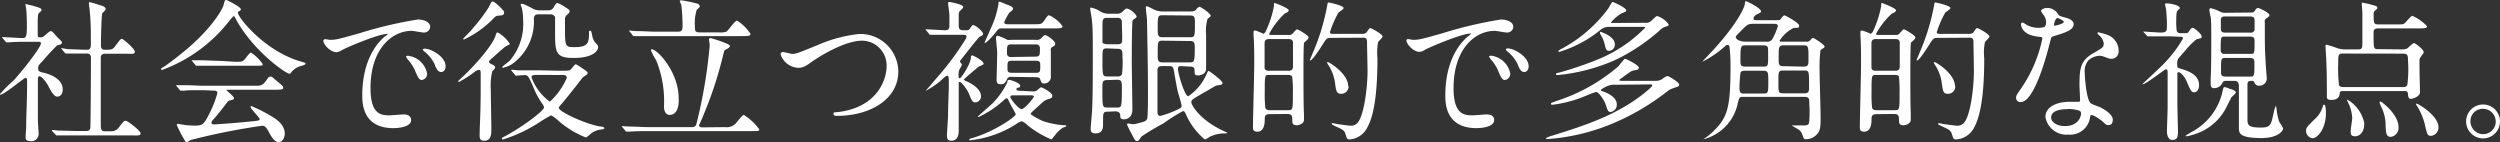 <svg xmlns="http://www.w3.org/2000/svg" width="295" height="16.76" viewBox="0 0 295 16.76"><rect x="0" y="0" width="295" height="16.76" fill="#333333" stroke="none"/><g id="レイヤー_2" data-name="レイヤー 2"><path d="M.31 4.5c-.08-.09-.09-.11-.09-.12s.05 0 .07 0c.34 0 2 .11 2.38.11s.5-.13.5-1.34c0-.27 0-1.33-.07-2C3.1 1 3 .59 3 .49s.05 0 .07 0A12.48 12.48 0 014.7.94c.09.05.2.12.2.25s-.33.34-.36.41-.09.25-.09 1v1.52c0 .26.11.29.29.29a.69.69 0 00.43-.12c.12-.08.65-.62.81-.62a.36.36 0 01.25.13c.22.22.59.67.65.7.39.38.43.42.43.52a.28.28 0 01-.2.24l-.36.09a21.33 21.33 0 00-1.67 1.8c-.52.54-.58.59-.58.92s.16.41.6.5c.61.14 2.3.63 2.3 2 0 .56-.31.83-.63.83s-.63-.36-1.1-1.32C5.56 9.89 5 9 4.63 9c-.16 0-.16.25-.16.47v4.75c0 .23.09 1.35.09 1.6a.86.86 0 01-1 .83c-.43 0-.54-.18-.54-.43s.07-1 .07-1.21c0-1.33.11-3.2.11-5.33 0-.2 0-.5-.18-.5s-2.52 2-3 2h-.09a17.64 17.64 0 011.64-1.66c.72-.73 3.26-3.88 3.26-4.41 0-.16-.13-.18-.29-.18H3.28c-.7 0-1.46 0-2.09.06L.81 5a.18.18 0 01-.16-.1zm5.88 11c-.07-.09-.07-.09-.07-.11s0-.05.06-.05.66.07.79.07c.52 0 1.46.05 2.47.05h.7c.16 0 .48 0 .52-.39s.07-7.26.07-8.19c0-.18 0-.56-.43-.56H7.8c-.06 0-.09 0-.17-.11l-.34-.41c-.07-.09-.07-.09-.07-.13L8 5.8c.18 0 1.64.07 2.25.07.43 0 .47-.23.47-.74 0-1.65 0-2.46-.13-3.82 0-.14-.1-.77-.1-.91s0-.13.14-.13 1.17.34 1.3.38.54.14.54.45c0 .09-.36.39-.4.48-.11.26-.16 3.25-.16 3.73 0 .22 0 .56.43.56.85 0 .94 0 1.31-.5.53-.71.58-.78.74-.78s1.52 1.17 1.52 1.51-.38.24-1 .24h-2.5c-.49 0-.52.27-.52.59v7.56c0 .67 0 1 .47 1h.66a1.13 1.13 0 001.07-.54c.48-.63.54-.7.75-.7s1.75 1.17 1.75 1.48-.38.25-1 .25H6.7c-.06 0-.09 0-.16-.12zM19 8.17c0-.07 0-.1.27-.25s1.6-1.13 2.77-2.12C25.15 3.17 26.28 1 26.37.63c.15-.56.15-.63.36-.63 0 0 1.69.79 1.69 1.1 0 .09 0 .11-.21.23s-.13.11-.13.18c0 .56 3.19 4.56 7.46 5.76.5.15.5.15.5.24s0 .12-.5.27a2.13 2.13 0 00-1.16.74c-.07.12-.12.18-.23.18-.4 0-4.23-2.65-6.27-6.36-.19-.38-.23-.43-.3-.43s-.36.36-.51.54a17.82 17.82 0 01-7.88 5.78c-.06.02-.19.03-.19-.06zm5 2.47c-1.33 0-1.78 0-2.27.06h-.38c-.07 0-.09 0-.16-.11l-.34-.41a.5.5 0 01-.09-.13h.86c.88 0 1.84.07 2.47.07H30c.76 0 .95 0 1.39-.59.27-.38.34-.49.5-.49s.2 0 .61.38c.92.76.92.78.92.94s-.09.23-.94.23H27c-.18 0-.25 0-.25.06s.85.72.85.91 0 .17-.54.31c-.15.05-.18.11-.63.7s-1.12 1.39-1.23 1.5-.25.27-.25.43.25.18.33.18 1.92-.11 3.92-.31c1.3-.12 1.44-.14 1.44-.32s-1.06-1.19-1.06-1.41.07-.1.13-.1A17.12 17.12 0 0132 13.7c.49.29 1.6.94 1.6 2.07 0 .58-.36 1-.7 1-.52 0-.9-.67-1.22-1.27s-.51-.66-.76-.66a78.55 78.55 0 00-8.35 1.66c-.09 0-.43.28-.53.28a.21.21 0 01-.18-.12 14.33 14.33 0 01-1-1.91c0-.13.09-.13.15-.13s.68.11.79.13.76.07 1.06.07c1 0 1.14 0 1.88-1.48a12.63 12.63 0 00.91-2.34c0-.31-.23-.31-.54-.31zm3.74-3.35c.88 0 .92 0 1.28-.47s.5-.61.6-.61A4.85 4.85 0 0131 7.56c0 .2-.09.2-.95.2H23.2c-.05 0-.09 0-.16-.11l-.34-.41c-.07-.07-.07-.09-.07-.13s0 0 .05 0h.79c.89 0 1.75.07 2.47.07zM38.9 4.7c.76 0 1-.07 3.49-.77a48.9 48.9 0 016.92-1.63c.64 0 1.45.26 1.45.87a.71.71 0 01-.73.67c-.24 0-1.26-.2-1.46-.2-2.29 0-4.85 2.1-4.85 6.75 0 3 1.14 3.22 2.2 3.22.27 0 1.55-.11 1.71-.11.56 0 .88.24.88.67 0 .95-2 .95-2.09.95-3.67 0-3.67-3-3.67-3.85s0-4.61 2.61-6.93a3.07 3.07 0 00.45-.34h-.1c-1.05 0-4.78 1.58-5.37 1.92a1.35 1.35 0 01-.61.24c-.9 0-1.77-1.21-1.53-1.46.07-.16.59 0 .7 0zm11.5 4a.73.73 0 01-.63.74c-.32 0-.48-.35-.77-1.05A4.74 4.74 0 0048.1 7a1 1 0 01-.18-.33c0-.09.2-.1.36-.07a2.6 2.6 0 012.12 2.08zm2.18-.87c0 .47-.29.67-.52.67-.43 0-.63-.52-.81-1a4.48 4.48 0 00-1.19-1.44c-.06-.06-.16-.12-.16-.21s.2-.11.25-.11a1.89 1.89 0 01.45.09c1.06.35 1.98 1.17 1.98 1.98zm4.14 2.72V8.61c0-.32-.06-.36-.29-.36a1.67 1.67 0 00-.51.3 13.18 13.18 0 01-1.76 1.12c-.07 0-.09 0-.09-.07s.38-.4.43-.45c1.21-1.1 3.58-3.66 4-5 0-.14.1-.32.24-.32a4.11 4.11 0 011.4 1.31s0 .11-.05.13-.41.19-.49.25c-.39.32-1 .86-1.36 1.19s-.54.45-.54.57.12.22.3.29.42.22.42.36 0 .13-.33.47a7.22 7.22 0 00-.18 2.09c0 .68.07 4 .07 4.79 0 .48 0 1.33-.84 1.33-.54 0-.56-.33-.54-.87.01-1.08.12-2.31.12-5.19zm2.75-9.2a.38.38 0 010 .2c0 .25-.29.27-.56.29s-.39 0-.75.41a11.86 11.86 0 01-3.41 2.41.08.08 0 01-.09-.09c0-.05 1-1 1.14-1.24a19.81 19.81 0 001.89-2.5c.18-.4.29-.61.38-.65.25-.11 1.31 1.01 1.4 1.17zm6.54 7c1 0 1.21 0 1.37-.18s.45-.59.57-.59a5.17 5.17 0 01.62.38c.68.46.77.52.77.66s-.18.25-.31.33a1.27 1.27 0 00-.46.43c-.76 1-1.57 2-2.18 2.74-.4.45-.45.5-.45.61 0 .47 3.36 2 5 2.21.21 0 .38.11.38.18s-.11.13-.29.15a2.43 2.43 0 00-1.26.46c-.09.08-.53.49-.65.49a11.2 11.2 0 01-3.26-2 3.84 3.84 0 00-.83-.61 17.83 17.83 0 00-1.58.95 17.51 17.51 0 01-4.09 1.9s-.13 0-.13-.1 0-.1.33-.27c1.91-1 4.64-3 4.64-3.43a1.55 1.55 0 00-.29-.53 9.46 9.46 0 01-1-1.9c-.52-1.18-.61-1.37-1-1.37-.15 0-.87.07-1 .07s-.11-.06-.16-.13l-.36-.41c0-.06-.08-.09-.08-.11s0-.05.06-.05.68.05.81.07h2.56zm-2.5-6.66c-.49 0-.51.34-.51.59a6.15 6.15 0 01-2.63 5.32 3.55 3.55 0 01-1 .39s-.12 0-.12-.07.77-.63.9-.76a6.62 6.62 0 001.58-4.75 6.41 6.41 0 00-.13-1.35c0-.09-.16-.43-.16-.5s.07-.11.16-.11.26.05 1.12.48a1.65 1.65 0 001 .29h.93a.7.7 0 00.72-.43c.25-.43.33-.43.42-.43a3.22 3.22 0 01.77.39c.65.42.65.44.65.58s-.07.23-.31.43a.62.62 0 00-.23.52v1.41c0 1.87.13 1.87 1.15 1.87 1.44 0 1.68-.43 1.68-1.51 0-.29 0-.43.12-.43s.15 0 .27.63a1.74 1.74 0 00.38.81c.25.27.31.32.31.5 0 .33-.43 1.28-2.92 1.28-2.16 0-2.16-.74-2.16-3.15V2.07c0-.14-.22-.38-.54-.38zm0 7.15c-.52 0-.79 0-.79.29A6.17 6.17 0 0064.88 12a8.06 8.06 0 002-2.81c0-.34-.3-.34-.57-.34zM85.56 15a1.44 1.44 0 001.33-.52c.14-.14.7-.92.88-.92a6.43 6.43 0 011.82 1.7c0 .21-.07.21-.79.21H76.59c-.4 0-1.64 0-2.27.06h-.38s-.09 0-.16-.12l-.34-.4c-.07-.09-.07-.11-.07-.13l.79.05c.83 0 1.64.07 2.47.07h5a.49.49 0 00.56-.43 58.84 58.84 0 001.56-9.25c0-.11-.09-.56-.09-.65s.08-.18.17-.18 2.3.67 2.3.92-.5.43-.59.5-.11.2-.27.83a45.09 45.09 0 01-2.33 7c0 .09-.46 1-.46 1.08s.19.21.32.21zM84.8 3.82a2.43 2.43 0 00.88-.07c.27-.11 1-1.32 1.3-1.32A5.24 5.24 0 0188.56 4c0 .26-.36.26-1 .26H74.81c-.07 0-.11 0-.16-.11l-.35-.42c-.07-.09-.09-.09-.09-.12s0 0 .08 0l.79.06c.83 0 1.64.07 2.46.07H80c.5 0 .54-.27.54-.65a19.22 19.22 0 00-.15-2.53 3.12 3.12 0 01-.18-.42c0-.09.12-.1.22-.1a15.9 15.9 0 011.85.39c.09 0 .29.15.29.31s-.27.3-.36.43A5.12 5.12 0 0082 3.06c0 .6 0 .76.61.76zM79 13.56c-.25 0-.65-.2-.65-1a12.78 12.78 0 00-.92-5.44 7.78 7.78 0 01-.63-1.21c0-.07.07-.09.13-.09.63 0 3.15 2.67 3.15 5.75.04.43.04 1.99-1.08 1.99zm13.12-7.13a.25.25 0 01.27-.29c.18 0 .94.22 1.1.22.45 0 .69-.11 2.9-1a16.55 16.55 0 015-1.35A4.48 4.48 0 01106 8.44c0 3.28-3.34 5.23-7.22 5.23-.16 0-.43 0-.43-.24s.07-.14.74-.23c4.45-.63 5.53-3.8 5.53-5.4a2.92 2.92 0 00-2.92-3c-1.71 0-4.28 1.37-5.85 2.45-.85.62-1.15.75-1.64.75a2.28 2.28 0 01-2.09-1.57zm20.31-2.32h-2.65c-.07 0-.11 0-.16-.13l-.34-.41c-.07-.08-.09-.1-.09-.11s0 0 .07 0c.36 0 2 .11 2.29.11.48 0 .48-.33.48-.61V1.77c0-.19-.16-1.3-.16-1.42s.14-.11.2-.11 1.58.27 1.58.57c0 .09 0 .13-.29.4a.62.62 0 00-.23.54v1.28c0 .18 0 .54.53.54h.34c.23 0 .3 0 .45-.2.25-.36.27-.41.37-.41.31 0 1.17.77 1.17 1s0 .18-.37.36c-.18.09-1.91 2.34-2.27 2.77a.43.43 0 00-.07.22s.23.27.23.32a4.54 4.54 0 01-.32.62 2.13 2.13 0 00-.08.75c0 .07 0 .24.15.24s1.22-1.59 1.31-2.42c0-.16 0-.28.15-.28s1.35.63 1.35 1c0 .11-.51.27-.58.32s-1.75 1.46-1.75 1.52.13.14.18.16c.44.18 1.84.83 1.84 1.82a.7.7 0 01-.67.72c-.34 0-.43-.22-.72-.94-.21-.56-.91-1.47-1.11-1.47s-.13.14-.13.21v5.53c0 .23 0 1.19-.86 1.19-.4 0-.53-.15-.53-.63 0-.17.11-1.89.13-2.25 0-1.17.09-3 .09-3.44v-.87c0-.13 0-.47-.2-.47s-.75.6-.88.69a10.48 10.48 0 01-1.66 1.1S110.7 9 111 8.66a33.68 33.68 0 002.88-3.94.84.84 0 00.17-.4c0-.21-.22-.21-.33-.21zm9.47 6.68a.9.9 0 00.45-.11c.09-.06.41-.38.5-.38s1.32.59 1.32 1c0 .2-.07.29-.51.41S123.12 12 122 13c-.34.32-.37.36-.37.46s1.13.71 1.44.83a10.29 10.29 0 002.48.49c.2 0 .27 0 .27.09s-.34.16-.4.2a3.56 3.56 0 00-.9.84c-.37.47-.41.53-.48.53a11.06 11.06 0 01-2.83-1.7 1.77 1.77 0 00-.65-.43 1.87 1.87 0 00-.63.32 12.65 12.65 0 01-4.53 1.79l-.94.14s-.09 0-.09-.07 0-.11.43-.22c2.58-.77 5.06-2.5 5.06-2.79 0-.07-.61-1.11-.7-1.31-.24-.51-.25-.56-.36-.56s-.13 0-.42.27a11.68 11.68 0 01-2.91 1.93.08.08 0 01-.09-.06s1-.9 1.19-1.06a8.73 8.73 0 002.3-3c0-.15 0-.26.22-.26s1.29.38 1.29.67-.12.2-.25.24-.2.12-.2.21.18.15.24.15zm-3.57-7.44c-.45 0-.46 0-.84.47s-1.08 1.26-1.3 1.26v-.06c0-.06.54-1.22.63-1.46a11.17 11.17 0 001-3.09c0-.13 0-.27.11-.27s.64.25 1 .38.61.27.61.45-.36.39-.43.46a6 6 0 00-.61 1.12c0 .22.19.25.34.25H122c.83 0 .92 0 1.24-.46s.41-.6.56-.6a3.93 3.93 0 011.58 1.3c0 .25-.36.25-1 .25zm1 5.72a.47.47 0 00-.52.31c-.2.4-.29.56-.74.56s-.47-.29-.47-.47c0-.52.07-2.86.07-3.29 0-.24-.14-1.43-.14-1.64s0-.31.25-.31a6.42 6.42 0 011.08.47 1.88 1.88 0 00.49 0h2.88a.76.76 0 00.63-.18c.29-.32.34-.37.5-.37s1.15.64 1.15 1c0 .18 0 .21-.43.45a.48.48 0 00-.08.4v3.15a.78.78 0 01-.77.7c-.29 0-.33-.07-.51-.54-.07-.14-.2-.2-.48-.2zm2.9-.48c.52 0 .52-.16.52-.83 0-.38 0-.59-.52-.59h-2.83c-.52 0-.52.16-.52.82 0 .4 0 .6.52.6zm0-1.91c.48 0 .48-.23.48-.95a.43.43 0 00-.48-.49h-2.94c-.47 0-.47.23-.47 1 0 .35.18.49.47.49zm-2.67 4.57c-.11 0-.34 0-.34.2s.95 1.42 1.33 1.42S122 11.52 122 11.4s-.15-.15-.31-.15zm11.12 1.93c-.52 0-.52.13-.52 1.35 0 .56 0 1.21-.92 1.21-.54 0-.54-.36-.54-.58s.14-1.67.16-2c.09-1.38.09-4.63.09-6.44 0-2.58 0-3.53-.12-4.47 0-.16-.18-1-.18-1.19s0-.16.09-.16a2.93 2.93 0 011.09.45 1.9 1.9 0 001 .27h.9a.93.93 0 00.74-.25c.3-.31.36-.36.54-.36a2 2 0 011.11.9.25.25 0 01-.09.2 2.52 2.52 0 00-.37.29c-.11.17-.11 4.35-.11 5s.07 4.66.07 5.52c0 1.16-.92 1.16-1 1.16-.43 0-.43-.22-.43-.47s-.17-.47-.56-.47zm-.05-11.07c-.54 0-.54.21-.54 1.15v1.73c0 .15.38.23.49.23h1.31c.16 0 .4 0 .49-.23s0-1.59 0-2.4a.45.45 0 00-.52-.48zm0 3.6c-.54 0-.54.12-.54 1.31 0 1.86 0 2 .56 2h1.24a.48.48 0 00.5-.26 10.9 10.9 0 00.06-2.12c0-.59 0-.88-.54-.88zm0 3.74c-.55 0-.55.26-.55 1.05 0 2.09 0 2.19.57 2.19h1.15c.54 0 .58 0 .58-2.28 0-.7 0-1-.54-1zm8.77-1.65c-.2 0-.4 0-.4.32 0 .58.81 3.24 1.21 3.24a6 6 0 002.17-2.63c.15-.32.17-.36.24-.36s1.64 1.15 1.64 1.41a.24.24 0 01-.2.23l-.56.09c-.14.07-1.31.76-1.57.9-1.35.78-1.35.81-1.35 1.08s.87 1.91 3.46 3.21c.18.09.79.36.79.39s-.05.06-.41.06a4.06 4.06 0 00-1.69.41 2.21 2.21 0 01-.56.31 8.11 8.11 0 01-2.17-2.83c-.16-.4-.25-.52-.42-.52a22.58 22.58 0 00-2.28 1.44 26.81 26.81 0 00-2.63 1.58c-.25.4-.33.51-.51.51s-.25-.09-.68-.94a10.18 10.18 0 01-.49-1c0-.11.09-.13.17-.13s.41.09.5.09a4.21 4.21 0 00.7-.13c.69-.18.85-.21 1-.5s.09-4.79.09-5.35c0-.29-.09-6.14-.11-6.44s-.13-1.14-.13-1.35c0-.06 0-.15.09-.15s.24.06.94.42a2.48 2.48 0 001.1.19h3c.43 0 .61 0 .79-.21s.29-.33.43-.33 1.3.78 1.3 1.05c0 .09-.22.25-.36.34a5.23 5.23 0 00-.18 1.93v4c0 .65-.75.77-.91.77-.45 0-.45-.14-.45-.61s-.42-.43-.56-.43zm-2.25-6c-.54 0-.54.16-.54 1.59 0 .72 0 1 .54 1h3.29c.56 0 .56-.11.56-1.73 0-.52 0-.83-.54-.83zm0 3c-.54 0-.54.16-.54 1.56 0 .71 0 1 .54 1h3.25c.53 0 .58-.11.58-1.71 0-.49 0-.81-.54-.81zm0 3c-.5 0-.57.19-.57.54v4.71c0 .29 0 .63.33.63a11.4 11.4 0 002.16-.81c.27-.12.36-.21.36-.39s-.38-1.41-.45-1.68c-.16-.66-.34-1.82-.49-2.59-.07-.4-.27-.41-.54-.41zm12.65 5.67c-.51 0-.56.25-.56.59s0 1.48-.88 1.48c-.51 0-.51-.33-.51-.51 0-1.06.15-6.28.15-7.47s0-2.27-.08-3.36v-.4a.17.17 0 01.18-.2c.16 0 .95.38 1 .38s.2-.16.25-.27a12.39 12.39 0 00.94-2.79 4 4 0 00.05-.58c.11 0 1.73.63 1.73.87s-.41.34-.5.41A9.15 9.15 0 00149.76 4c0 .12.16.12.27.12h2.05a.54.54 0 00.49-.2c.23-.27.4-.46.49-.46s1.35.7 1.35.95-.47.52-.53.65-.07 2.14-.07 3.42 0 4.09.06 4.9v.75c0 .49-.63.65-.86.65-.52 0-.52-.31-.52-.63 0-.61-.15-.7-.67-.7zm0-4.63c-.56 0-.56 0-.56 2.07a14.9 14.9 0 00.07 1.84.5.5 0 00.49.25h2.2c.56 0 .56-.05.56-2.09a13.34 13.34 0 00-.08-1.84c-.07-.21-.32-.23-.48-.23zm2.2-.49c.21 0 .57 0 .57-.48V4.95c-.08-.34-.36-.34-.56-.34h-2.21c-.22 0-.58 0-.58.5v2.92c.07.32.36.32.56.32zm5-3.88c-.44 0-.49.09-1 .9-.8 1.22-1.19 1.76-1.41 1.76h-.05s.32-.77.38-.91A25.36 25.36 0 00156.6.7c.07-.38.07-.41.15-.41s1.8.36 1.8.66c0 .13-.52.45-.61.54a11.42 11.42 0 00-1 2.29c0 .22.18.22.39.22h3.48a.76.76 0 00.43-.16c.07-.08.33-.53.45-.53s1.46.72 1.46 1c0 .13-.47.54-.54.67a7.21 7.21 0 00-.07 1.9c0 6-.88 7.62-1.32 8.38a2.54 2.54 0 01-1.94 1.19.37.37 0 01-.4-.26c-.19-.65-.21-.74-.68-1-.16-.1-1.06-.45-1.06-.57a.09.09 0 01.09-.09c.09 0 .54.11.64.12s1.25.18 1.48.18a1 1 0 00.9-.41c.7-.9 1.12-4 1.12-6.07 0-.48-.06-2.88-.06-3.42s-.36-.48-.55-.48zm2.14 5.72a.88.88 0 01-.88.88c-.54 0-.6-.32-.72-1.24a5.17 5.17 0 00-.74-2.07c-.17-.27-.2-.31-.2-.36s0-.07.09-.07c.15 0 2.4 1.35 2.4 2.86zm7.56-5.49c.76 0 1-.07 3.49-.77a48.9 48.9 0 016.92-1.63c.64 0 1.46.26 1.46.87a.72.72 0 01-.74.67c-.24 0-1.26-.2-1.46-.2-2.29 0-4.85 2.1-4.85 6.75 0 3 1.14 3.22 2.2 3.22.27 0 1.55-.11 1.71-.11.56 0 .88.24.88.67 0 .95-2 .95-2.08.95-3.68 0-3.68-3-3.68-3.85s0-4.61 2.61-6.93a2.62 2.62 0 00.45-.38h-.1c-1 0-4.78 1.58-5.37 1.92a1.31 1.31 0 01-.61.24c-.9 0-1.77-1.21-1.53-1.46.07-.12.59.04.7.04zm11.51 4a.74.74 0 01-.63.74c-.33 0-.49-.35-.78-1.05a4.74 4.74 0 00-.9-1.4 1 1 0 01-.18-.33c0-.09.2-.1.36-.07a2.62 2.62 0 012.13 2.09zm2.17-.87c0 .47-.28.67-.52.67-.43 0-.63-.52-.81-1a4.48 4.48 0 00-1.19-1.44c-.09-.08-.16-.15-.16-.24s.2-.11.25-.11a1.89 1.89 0 01.45.09c1.06.38 1.98 1.2 1.98 2.01zM190.57 10a1.77 1.77 0 00-.81.13c-.11 0-.85.39-.85.5s0 .09.31.18c0 0 1.56.51 1.56 1.48a.85.85 0 01-.73.92c-.29 0-.33-.11-.62-1-.07-.18-.7-1.35-1.09-1.35-.18 0-1.55.6-1.86.7a14.47 14.47 0 01-3.26.8c-.09 0-.21 0-.21-.11s.07-.11.64-.33A21.12 21.12 0 00191 7.8a7.34 7.34 0 01.73-.87c.15 0 1.66.76 1.66 1.06a.29.29 0 01-.25.26c-.09 0-.52.1-.61.14s-.89.59-1 .7c-.39.27-.45.31-.45.36s.13.09.27.09h4.07a1.29 1.29 0 00.7-.2 2 2 0 01.63-.37c.17 0 1.39.75 1.39 1s-.23.29-.36.32c-.63.22-.7.24-1 .46a28.05 28.05 0 01-6.92 4 24.41 24.41 0 01-7.25 1.66c-.17 0-.2-.08-.2-.11a3.82 3.82 0 01.81-.31c3.83-1.2 7.45-2.36 10.75-4.95.21-.18 1-.81 1-.95s-.14-.13-.25-.13zm3.55-7.31a.89.89 0 00.72-.22c.54-.52.59-.57.73-.57a2.57 2.57 0 011.34 1c0 .12-.13.19-.38.25a1.64 1.64 0 00-.72.47 22.86 22.86 0 01-5.17 3.44 21.88 21.88 0 01-6.84 1.8c-.2 0-.2-.09-.2-.13s0-.09.36-.16a40.76 40.76 0 004.95-1.71 16.42 16.42 0 005.22-3.59c0-.1-.1-.1-.25-.1h-4a1.48 1.48 0 00-1 .34A14.29 14.29 0 01184 6.12s-.11 0-.11-.07.11-.14.24-.22A16.44 16.44 0 00189.78 1c.09-.13.41-.77.5-.77s1.62.68 1.62 1c0 .11-.05.15-.56.35a4.8 4.8 0 00-1.24 1.06c0 .07.11.07.23.07zm-3.57 2.5a.73.73 0 01-.67.81c-.36 0-.41-.27-.52-.72a3.32 3.32 0 00-.38-1c-.18-.32-.19-.36-.19-.41s0-.09.05-.11 1.71.53 1.71 1.44zm22.57-.27a.55.55 0 00.49-.17c.16-.19.22-.27.34-.27s1.35.8 1.35 1a.23.23 0 01-.16.21c-.27.18-.31.2-.34.33a18.34 18.34 0 00-.09 2.32c0 .77.12 4.56.12 5.42 0 1.22 0 1.69-.52 2.18a1.76 1.76 0 01-1.24.49.31.31 0 01-.29-.26c-.21-.57-.25-.66-.54-.88-.12-.07-.81-.47-.81-.49s.06 0 .11 0h1.3c.5 0 .63-.1.66-.54a16.19 16.19 0 000-2c0-.59 0-.83-.6-.83h-7.2c-.47 0-.48.08-.65.8a5.56 5.56 0 01-4.05 4.21l.11-.09a6.4 6.4 0 001.2-1c1.61-1.58 1.89-2.88 1.89-7.67a16.64 16.64 0 00-.12-2.14c0-.14-.09-.23-.22-.23s-.16 0-.38.21a11.9 11.9 0 01-2.63 1.78c.11-.11.25-.27.3-.33 3.91-4 4.72-6.21 4.74-6.48s0-.34.14-.34 1.77.81 1.77 1.19c0 .1 0 .12-.42.32s-.46.41-.46.56.14.16.34.16h2.28c.46 0 .51 0 .65-.22s.27-.34.38-.34 1.73.87 1.73 1.21-.22.23-.65.27A4.07 4.07 0 00210 4.79c0 .13.13.13.27.13zm-6.19-2.11c-.67 0-.76.09-1.51.85-.54.54-.6.61-.6.73s.24.53 1.26.53h2.33a.72.72 0 00.75-.35 7.67 7.67 0 00.63-1.49c0-.27-.29-.27-.48-.27zm-1 5.54c-.24 0-.49 0-.56.27a14.92 14.92 0 00-.11 1.81c0 .59.23.61.59.61h2.2c.61 0 .61-.13.61-1.33s0-1.36-.61-1.36zm.07-3c-.6 0-.63.06-.63 1.79 0 .48 0 .72.59.72h2.11c.57 0 .57-.11.57-1.26 0-.89 0-1-.1-1.12a.64.64 0 00-.47-.13zm6.8 2.51c.6 0 .6-.24.6-.87 0-1.53 0-1.64-.61-1.64h-2.29c-.62 0-.62.17-.62 1.46 0 .85 0 1 .62 1zm.08 3.15c.59 0 .59-.25.59-.79 0-1.86 0-1.9-.59-1.9h-2.45c-.58 0-.58.13-.58 1.36s0 1.33.58 1.33zm8.52 2.46c-.5 0-.56.25-.56.59s0 1.48-.88 1.48c-.5 0-.5-.33-.5-.51 0-1.06.14-6.28.14-7.47s0-2.27-.07-3.36v-.4a.17.17 0 01.18-.2c.16 0 1 .38 1.05.38s.19-.16.25-.27a12.27 12.27 0 00.93-2.79 3.84 3.84 0 00.06-.58c.11 0 1.73.63 1.73.87s-.42.34-.51.41A9 9 0 00221.37 4c0 .12.16.12.27.12h2.05a.51.51 0 00.48-.2c.24-.27.4-.46.49-.46s1.35.7 1.35.95-.47.52-.52.65-.07 2.14-.07 3.42 0 4.09.05 4.9v.75c0 .49-.63.65-.87.65-.52 0-.52-.31-.52-.63 0-.61-.14-.7-.66-.7zm0-4.63c-.56 0-.56 0-.56 2.07a14.9 14.9 0 00.07 1.84.49.49 0 00.49.25h2.19c.56 0 .56-.05.56-2.09a15.23 15.23 0 00-.07-1.84c-.07-.21-.33-.23-.49-.23zm2.19-.49c.22 0 .58 0 .58-.48V4.95c-.07-.34-.36-.34-.56-.34h-2.21c-.21 0-.57 0-.57.5v2.92c.08.32.36.32.56.32zm5-3.88c-.43 0-.49.09-1 .9-.79 1.22-1.19 1.76-1.4 1.76h-.06s.33-.77.38-.91a25.29 25.29 0 001.7-5.52c.07-.38.07-.41.14-.41s1.8.36 1.8.66c0 .13-.52.45-.61.54a12 12 0 00-1 2.29c0 .22.18.22.4.22h3.47a.79.79 0 00.44-.16c.07-.08.32-.53.45-.53s1.46.72 1.46 1c0 .13-.47.54-.54.67a6.32 6.32 0 00-.08 1.9c0 6-.88 7.62-1.31 8.38a2.56 2.56 0 01-2 1.19.35.35 0 01-.39-.26c-.2-.65-.22-.74-.69-1-.16-.1-1.06-.45-1.06-.57a.1.1 0 01.09-.09c.09 0 .54.11.65.12s1.24.18 1.48.18a1 1 0 00.9-.41c.7-.9 1.11-4 1.11-6.07 0-.48-.05-2.88-.05-3.42s-.36-.48-.56-.48zm2.14 5.72a.87.87 0 01-.88.88c-.54 0-.59-.32-.72-1.24a4.87 4.87 0 00-.74-2.07c-.16-.27-.2-.31-.2-.36s.06-.07.09-.07c.16 0 2.41 1.35 2.41 2.86zm10.71-7.58a1.4 1.4 0 00-.26-.79 3.47 3.47 0 01-.34-.51c0-.21.38-.37.74-.37a1.46 1.46 0 011.3.79c.09.12.27.2.81.34.34.09 1 .29 1 .79 0 .69-1 1-2.46 1.44-.17.06-.18.11-.35.74-.21.9-1.76 7-3.42 7a.49.49 0 01-.56-.51c0-.25.06-.34.6-1.11a16.1 16.1 0 002.5-5.88c0-.16-.12-.18-.39-.2-2.13-.18-2.13-1.44-2.13-1.46s0-.21.13-.21.12 0 .48.23a2.76 2.76 0 001.39.38 2.17 2.17 0 00.79-.11.85.85 0 00.17-.56zm5.18 11.27a2.35 2.35 0 01-2.54 2 2.51 2.51 0 01-2.72-2.08c0-1.17 1.28-1.79 2.9-1.79h.94c.16 0 .25 0 .25-.2s-.07-1.48-.07-1.73c0-2 .11-2.93 1.62-3.8 1.12-.64 1.24-.7 1.24-1.17a1.54 1.54 0 00-.5-.91c-.16-.15-.24-.22-.24-.29s.06-.09.13-.09a6.1 6.1 0 011.06.3A2 2 0 01250 6a.86.86 0 01-.85.94 1.11 1.11 0 01-.41-.08c-.69-.25-.76-.28-1-.28a2.14 2.14 0 00-1.31.54 2 2 0 00-.43 1.45c0 .45.18 3.24.72 3.62.16.13 1 .41 1.17.5.38.2 1.42.78 1.42 1.44 0 .31-.13.63-.49.63-.18 0-.28 0-.55-.28-.49-.44-1.32-1-1.57-.89-.04.04-.04.11-.08.29zm-2.59-1c-.42 0-2 0-2 1 0 .43.54 1 1.62 1 1.75 0 2-1.37 1.89-1.65s-1.1-.37-1.54-.37zm-.49-10.3c0-.13-.63-.45-.74-.45-.3 0-.43.73-.43.79a.18.18 0 000 .11c.09.03 1.17-.2 1.17-.47zm12.58 1.71h-2.64c-.08 0-.11 0-.17-.11l-.31-.33c-.07-.09-.09-.09-.09-.12s0 0 .07 0c.18 0 1.68.11 2 .11.54 0 .71-.11.71-.59a15.58 15.58 0 00-.1-2.2c0-.07-.12-.45-.12-.54s.09-.11.18-.11c.47 0 1.57.22 1.57.56 0 .07-.27.29-.31.34s-.11.25-.11 1a7.48 7.48 0 00.06 1.37.43.43 0 00.45.24h.48c.4 0 .42-.06.47-.15s.29-.48.47-.48 1.06.72 1.06 1 0 .18-.61.36A8.29 8.29 0 00258 5.8c-.16.2-1 1.13-1 1.17a1.45 1.45 0 00-.09.68c0 .34.05.36.58.51.91.27 2 .75 2 1.89 0 .65-.38.84-.56.84-.36 0-.45-.23-.94-1.37-.2-.46-.68-1-.9-1s-.16.23-.16.32v3.34c0 .52.07 3.27.07 3.33 0 .75-.14 1-.67 1s-.63-.67-.63-1 .08-2.43.08-2.85V8.53c0-.07 0-.36-.18-.36s-2.36 1.77-2.77 1.77a.05.05 0 01-.05 0s1.69-1.57 2-1.88a14.94 14.94 0 002.81-3.51c0-.21-.21-.21-.3-.21zm7.71 6.6c0 .15-.49.53-.54.62s-.59 1.18-.7 1.38a6.34 6.34 0 01-4 3.06 2.88 2.88 0 01-.6.13s-.09 0-.09-.06a9.45 9.45 0 01.9-.55 7.16 7.16 0 003.41-4.47c.14-.65.16-.72.3-.72a2.19 2.19 0 01.6.2c.2.02.72.25.72.41zm1.75-9.41c.21 0 .36 0 .48-.2s.25-.34.38-.34 1.35.55 1.35.84c0 .11 0 .13-.32.36s-.22.27-.22.69c0 2.61 0 2.91.09 4.41 0 .29.13 1.8.13 1.87a.86.86 0 01-.9 1 .51.51 0 01-.53-.34c-.05-.13-.1-.23-.37-.23-.47 0-.47.2-.47.63v3.8c0 .73 0 1.08 1.55 1.08 1.17 0 1.22-.26 1.54-1.73a5.88 5.88 0 01.22-.79c.05 0 .09.07.13.36a6.3 6.3 0 00.32 1.51 5.32 5.32 0 01.45.75c0 .27-.56 1.14-2.56 1.14-2.55 0-2.61-.56-2.66-1.05v-5.05c0-.65-.34-.65-.59-.65h-.88c-.37 0-.38.07-.56.39a1.06 1.06 0 01-.89.47c-.34 0-.41-.2-.41-.54v-.65c.07-1.08.07-3.54.07-4.77 0-.92 0-2.09-.07-2.41s-.15-.67-.15-.92a.15.15 0 01.16-.14 4.3 4.3 0 011.14.43 1.13 1.13 0 00.52.11zm-3 .46c-.18 0-.43 0-.52.29v1.21c0 .41.38.41.54.41h2.92a.46.46 0 00.52-.29v-1.2c0-.42-.38-.42-.54-.42zm-.09 2.38c-.45 0-.45.07-.45 1.6a.4.4 0 00.45.44h3.1c.45 0 .45-.08.45-1.52 0-.19 0-.52-.45-.52zm.15 2.52c-.56 0-.56 0-.56 1.59 0 .34 0 .61.56.61h2.82c.56 0 .56 0 .56-1.6 0-.33 0-.6-.56-.6zm11.82 6.47c0 1.9-1 3-1.58 3a.86.86 0 01-.76-.91c0-.33.09-.42 1-1.32a3.25 3.25 0 001-1.62.14.14 0 01.13-.11c.2 0 .21.79.21.96zm8.92-7.48a1.66 1.66 0 00.65-.1c.14-.09.68-.65.82-.65s1.15.75 1.15 1.08c0 .14-.47.66-.49.79s0 1.64 0 1.82.05 2 .05 2.09c0 .59-.95.81-1.11.81s-.29-.15-.31-.56-.25-.36-.43-.36h-7.22c-.13 0-.38 0-.4.2s0 .84-1 .84c-.52 0-.52-.21-.52-.43 0-1.49 0-2.74-.07-4.23 0-.27-.09-1.49-.09-1.64s0-.21.1-.21a9.8 9.8 0 011.36.43 3.08 3.08 0 00.9.12h1.47c.52 0 .52-.19.52-.9V1.55c0-.18-.07-1-.07-1.1s0-.14.05-.14a11.52 11.52 0 011.19.27c.34.09.59.16.59.32s-.07.18-.23.32-.2.22-.2.42c0 1.11 0 1.24.58 1.24h2.07c.74 0 .83 0 1-.13s.74-.88.92-.88a5.14 5.14 0 011.73 1.23c0 .25-.36.25-1 .25h-4.73c-.2 0-.58 0-.58.45 0 2 0 2 .58 2zm-6.92.49c-.55 0-.55.16-.55 1.12A16.87 16.87 0 00276 10c0 .06.08.27.45.27h7.15a.43.43 0 00.47-.27 14.47 14.47 0 00.07-2.88c0-.5 0-.79-.56-.79zm2.52 8.3c0 1-.57 1.46-1.06 1.46s-.54-.2-.54-.61c0-.26.18-1.32.18-1.53a4.46 4.46 0 00-.57-2c0-.05-.06-.14 0-.18a4.13 4.13 0 012.01 2.86zm1.9-2.65c.14 0 2.14 1.52 2.14 3a1.06 1.06 0 01-.9 1.18c-.56 0-.58-.46-.62-1.38a4.76 4.76 0 00-.57-2.27c0-.05-.18-.41-.13-.45a.08.08 0 01.08-.05zm5.05.69c.83.57 1.81 1.47 1.81 2.37a1 1 0 01-.85 1c-.45 0-.49-.14-.78-1.44a7.47 7.47 0 00-.93-2.13s-.15-.18-.07-.23.72.36.82.43zm9.07 1.67a2 2 0 11-2-2 2 2 0 012 2zm-3.49 0a1.52 1.52 0 001.49 1.5 1.49 1.49 0 001.5-1.48 1.51 1.51 0 00-1.5-1.51 1.45 1.45 0 00-1.49 1.47z" fill="#fff" id="レイヤー_1-2" data-name="レイヤー 1"/></g></svg>